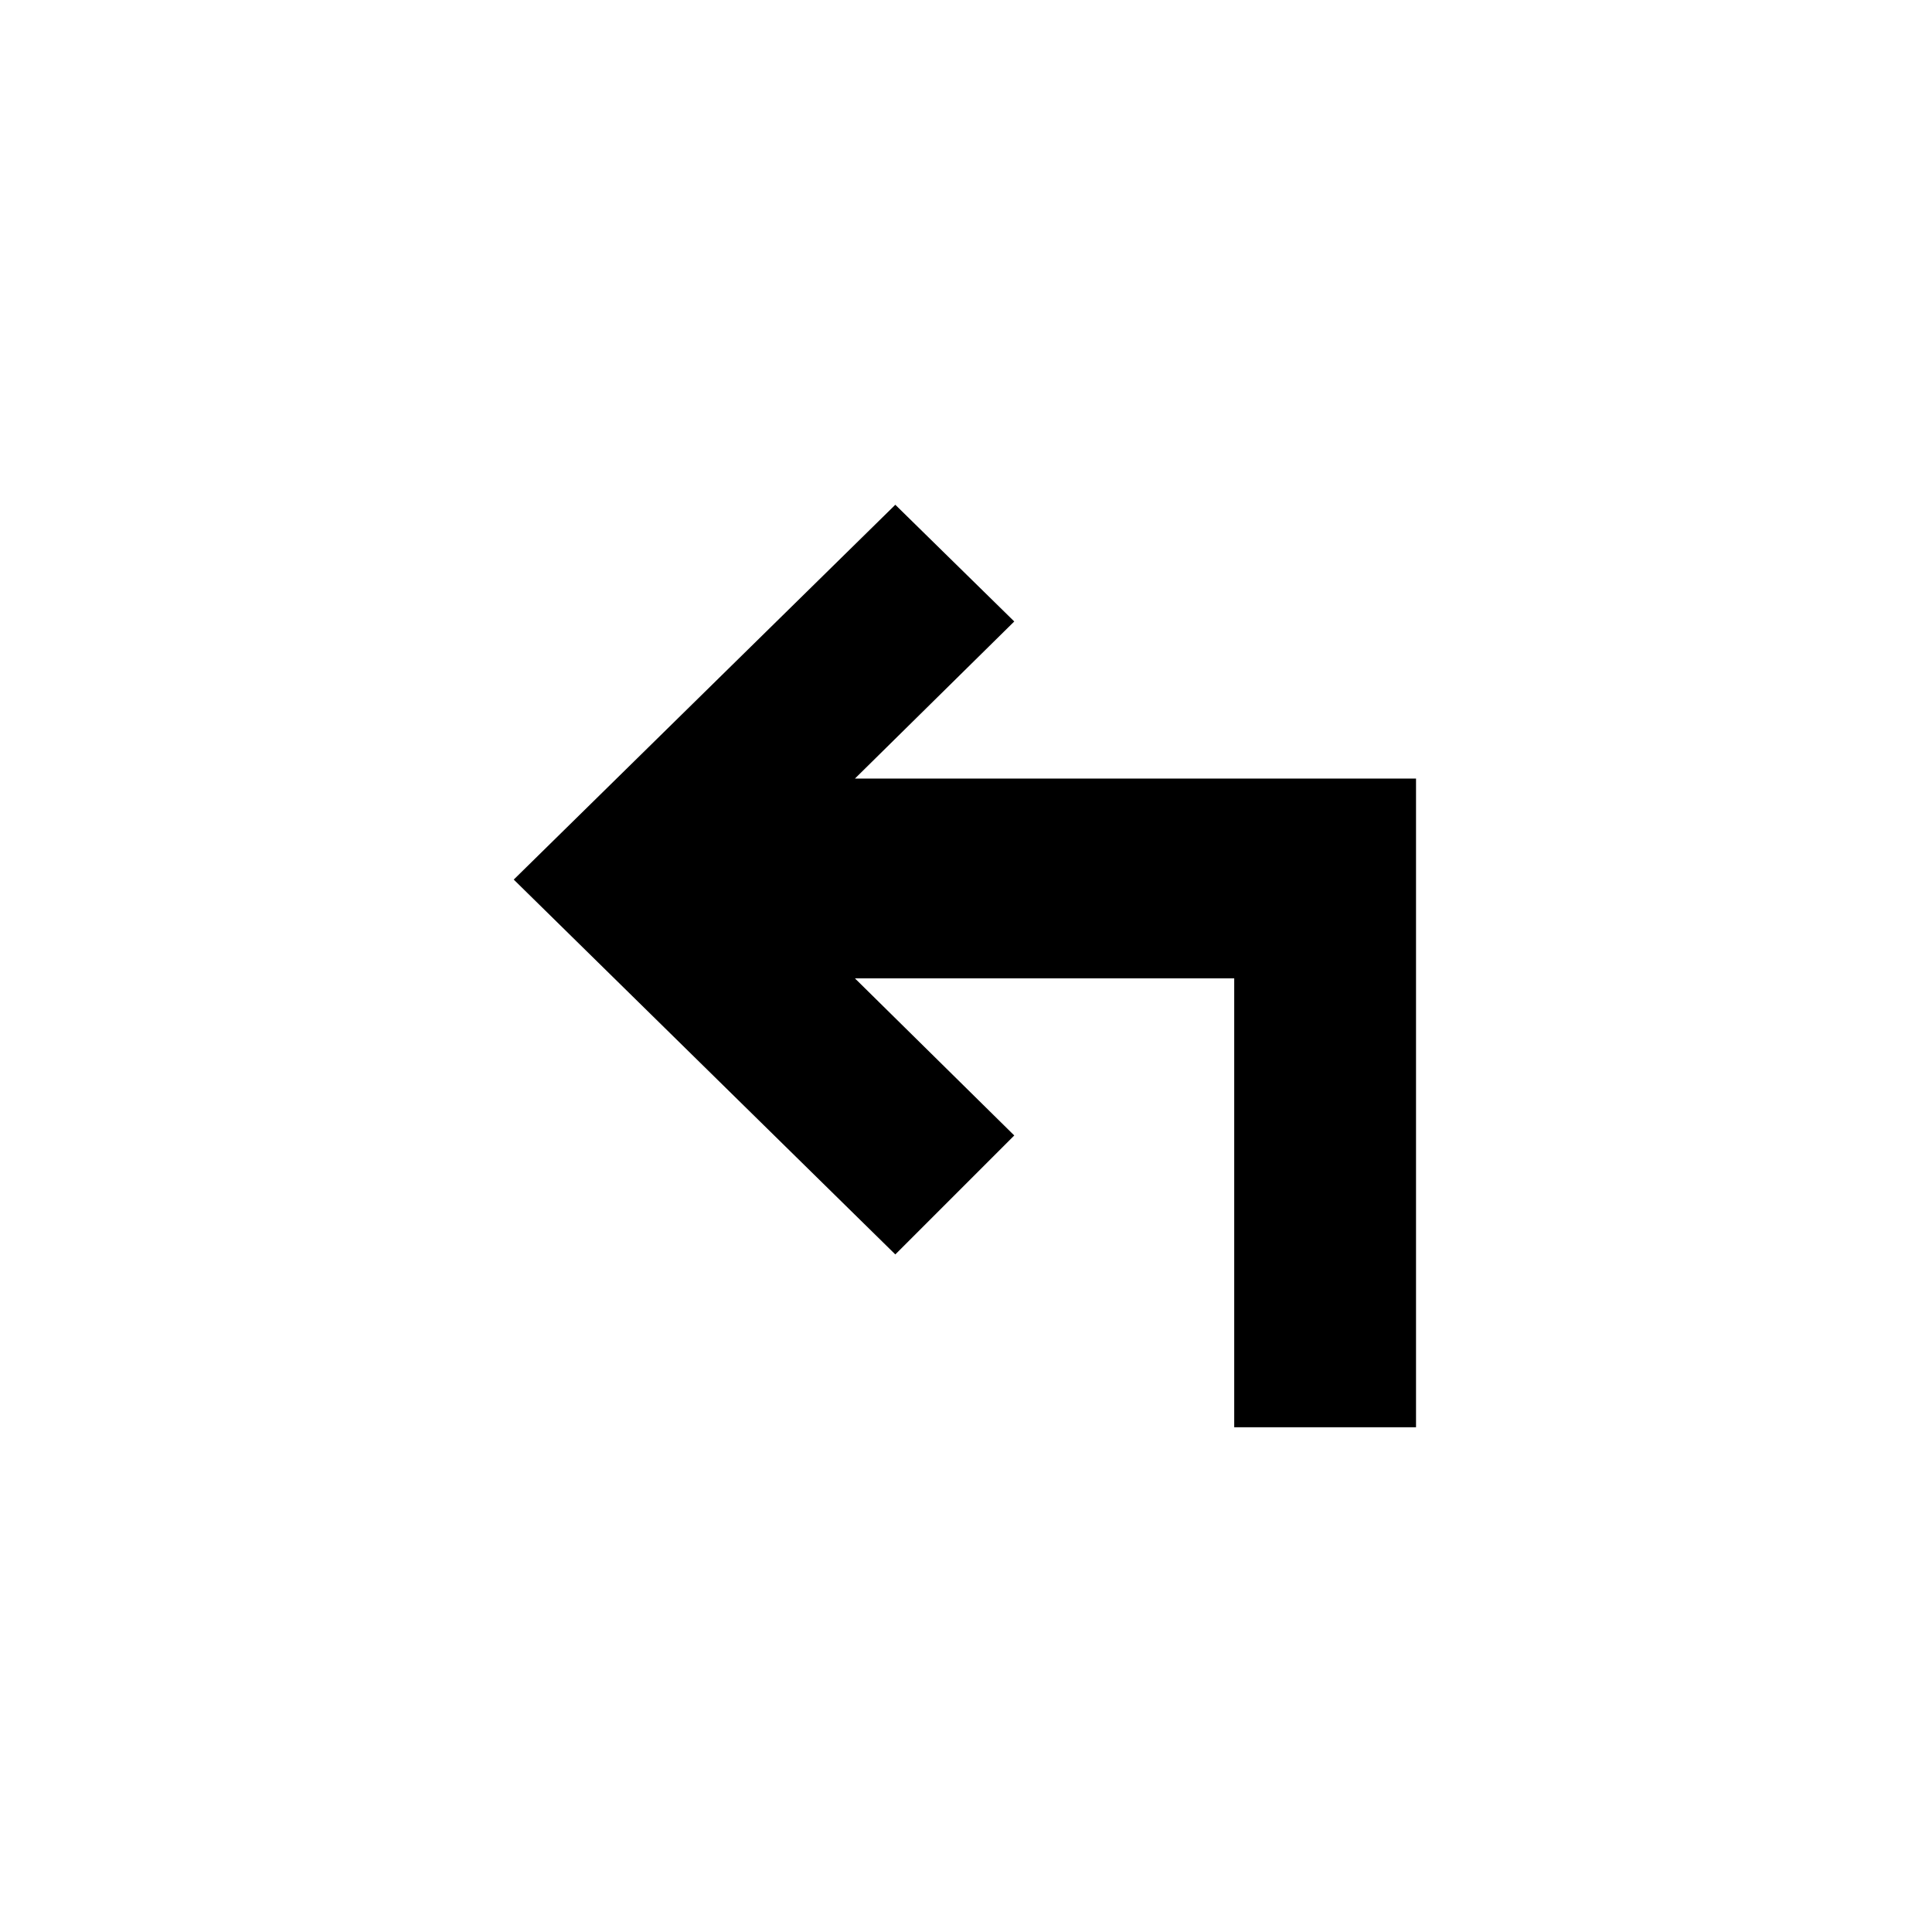<?xml version="1.0" encoding="UTF-8"?>
<!-- The Best Svg Icon site in the world: iconSvg.co, Visit us! https://iconsvg.co -->
<svg fill="#000000" width="800px" height="800px" version="1.1" viewBox="144 144 512 512" xmlns="http://www.w3.org/2000/svg">
 <path d="m412.79 444.91-42.23-41.637h100.52v118.96h48.18v-171.9h-148.7l42.23-41.637-31.523-30.93-101.12 99.332 101.12 99.336z" fill-rule="evenodd"/>
</svg>
